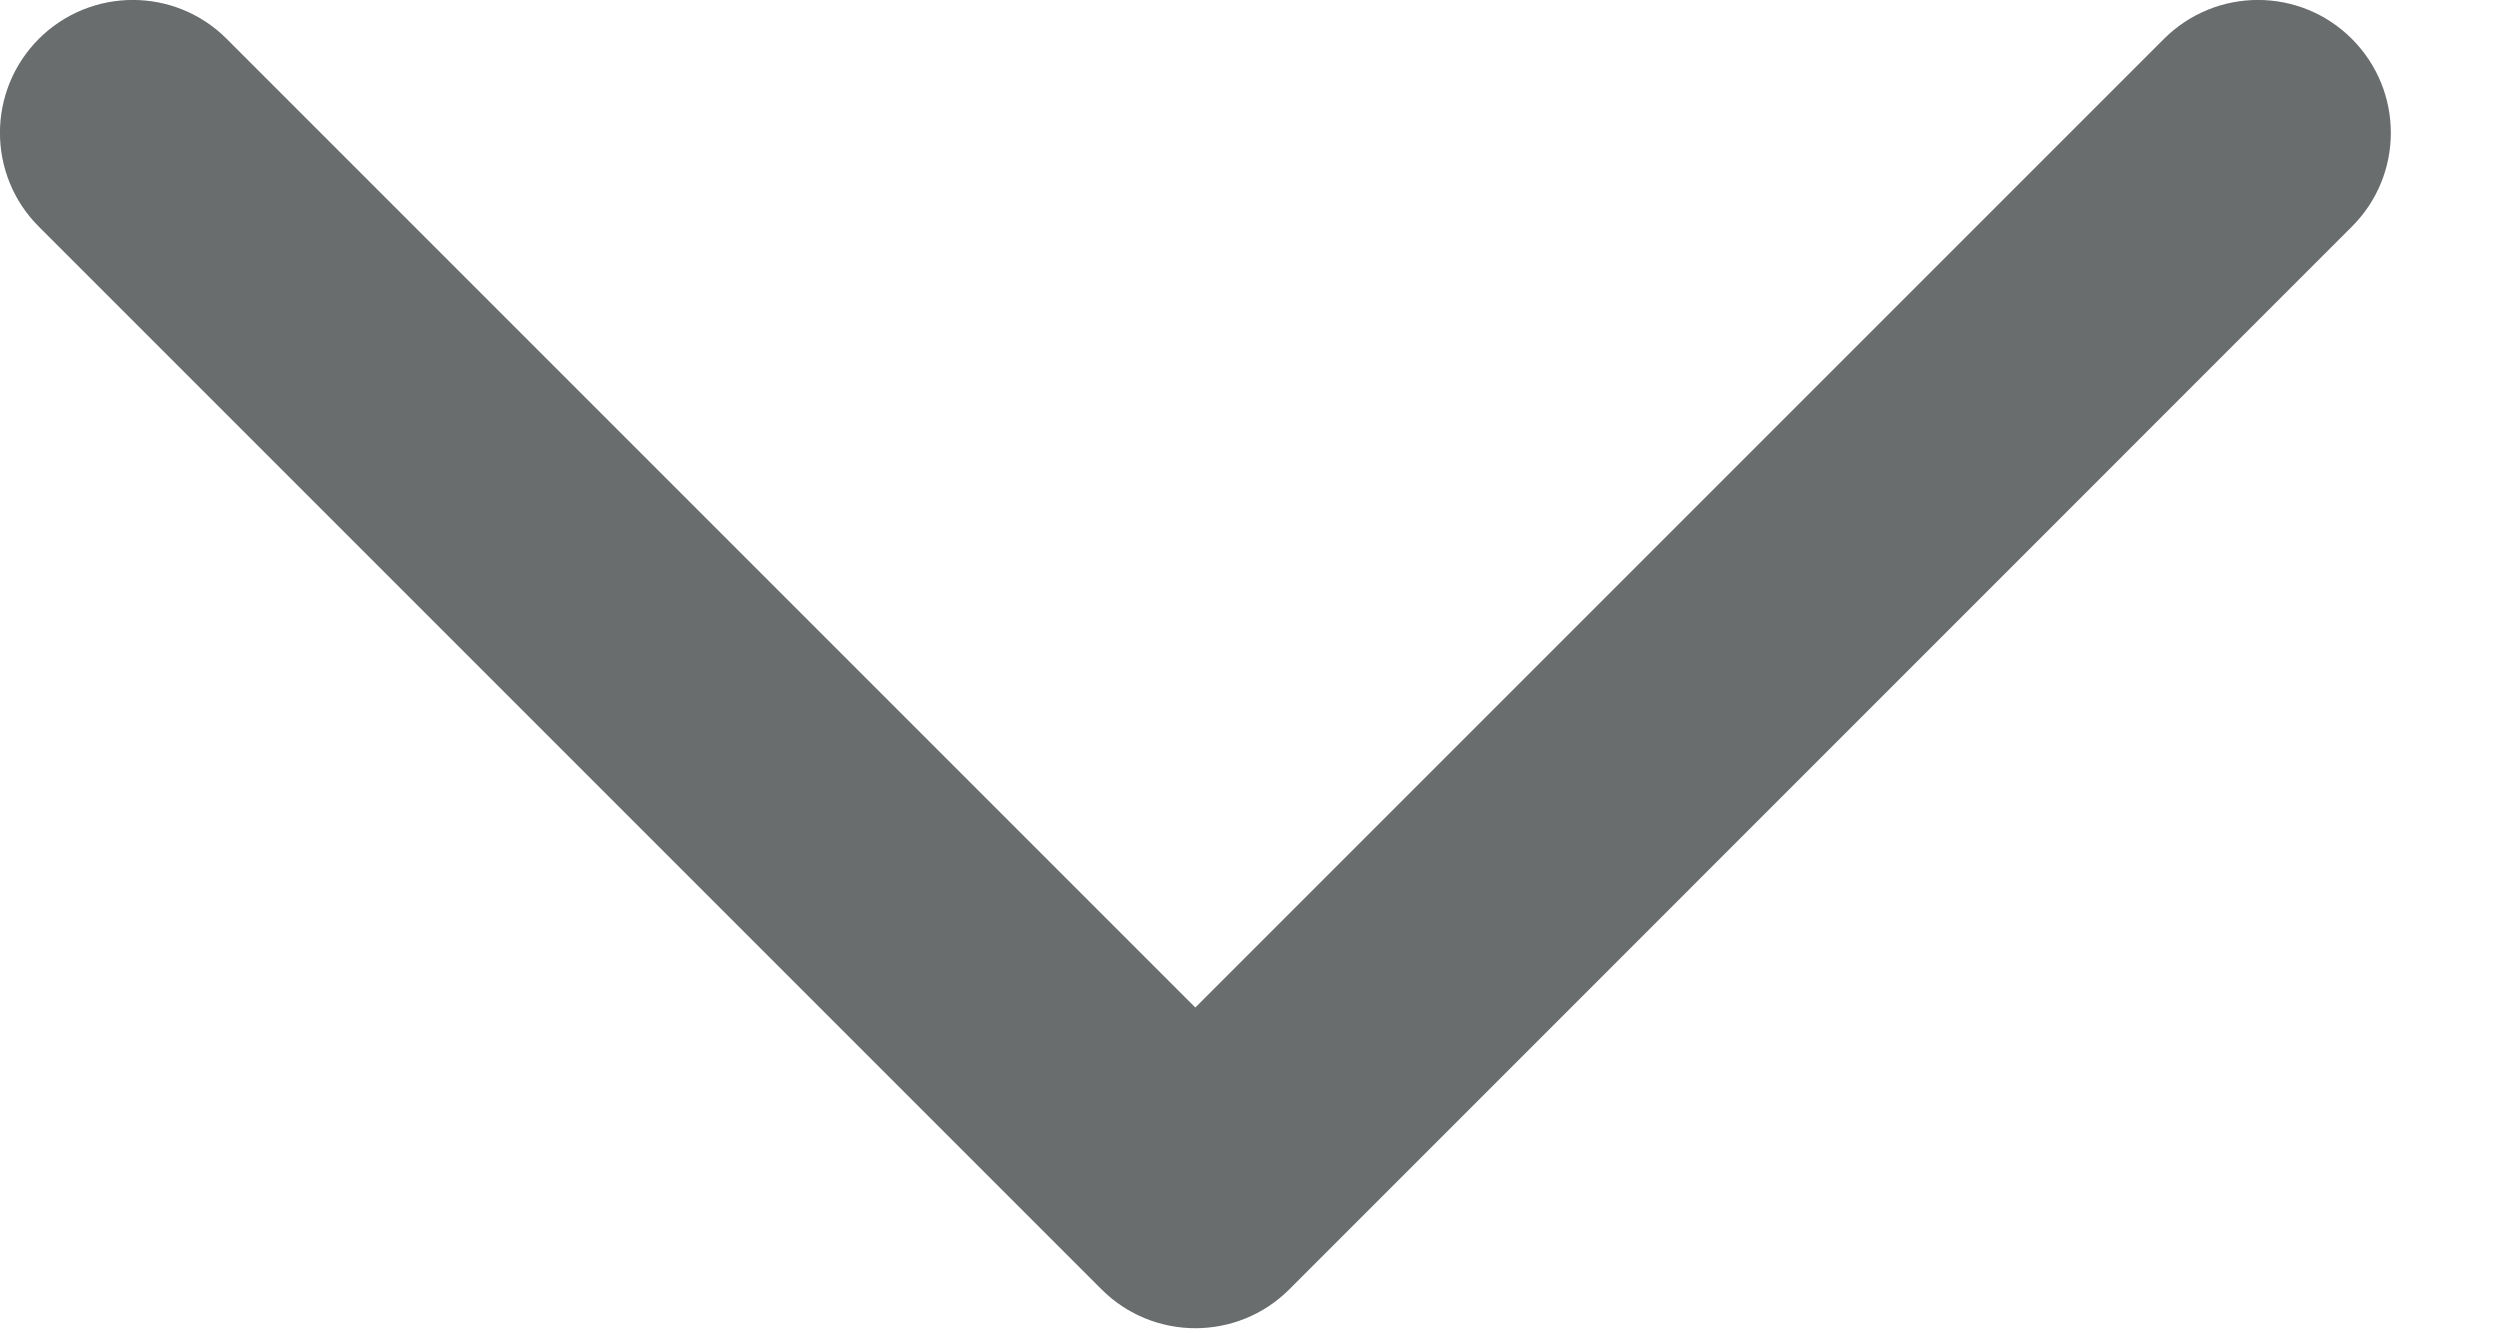 <?xml version="1.0" encoding="utf-8"?>
<svg xmlns="http://www.w3.org/2000/svg" fill="none" height="100%" overflow="visible" preserveAspectRatio="none" style="display: block;" viewBox="0 0 15 8" width="100%">
<path clip-rule="evenodd" d="M14.111 0.233C13.8 -0.078 13.296 -0.078 12.984 0.233L7.172 6.045L1.36 0.233C1.049 -0.078 0.545 -0.078 0.233 0.233C-0.078 0.545 -0.078 1.049 0.233 1.36L6.609 7.736C6.92 8.047 7.425 8.047 7.736 7.736L14.111 1.36C14.423 1.049 14.423 0.545 14.111 0.233Z" fill="#171C1C" fill-opacity="0.64" fill-rule="evenodd" id="vector"/>
</svg>
